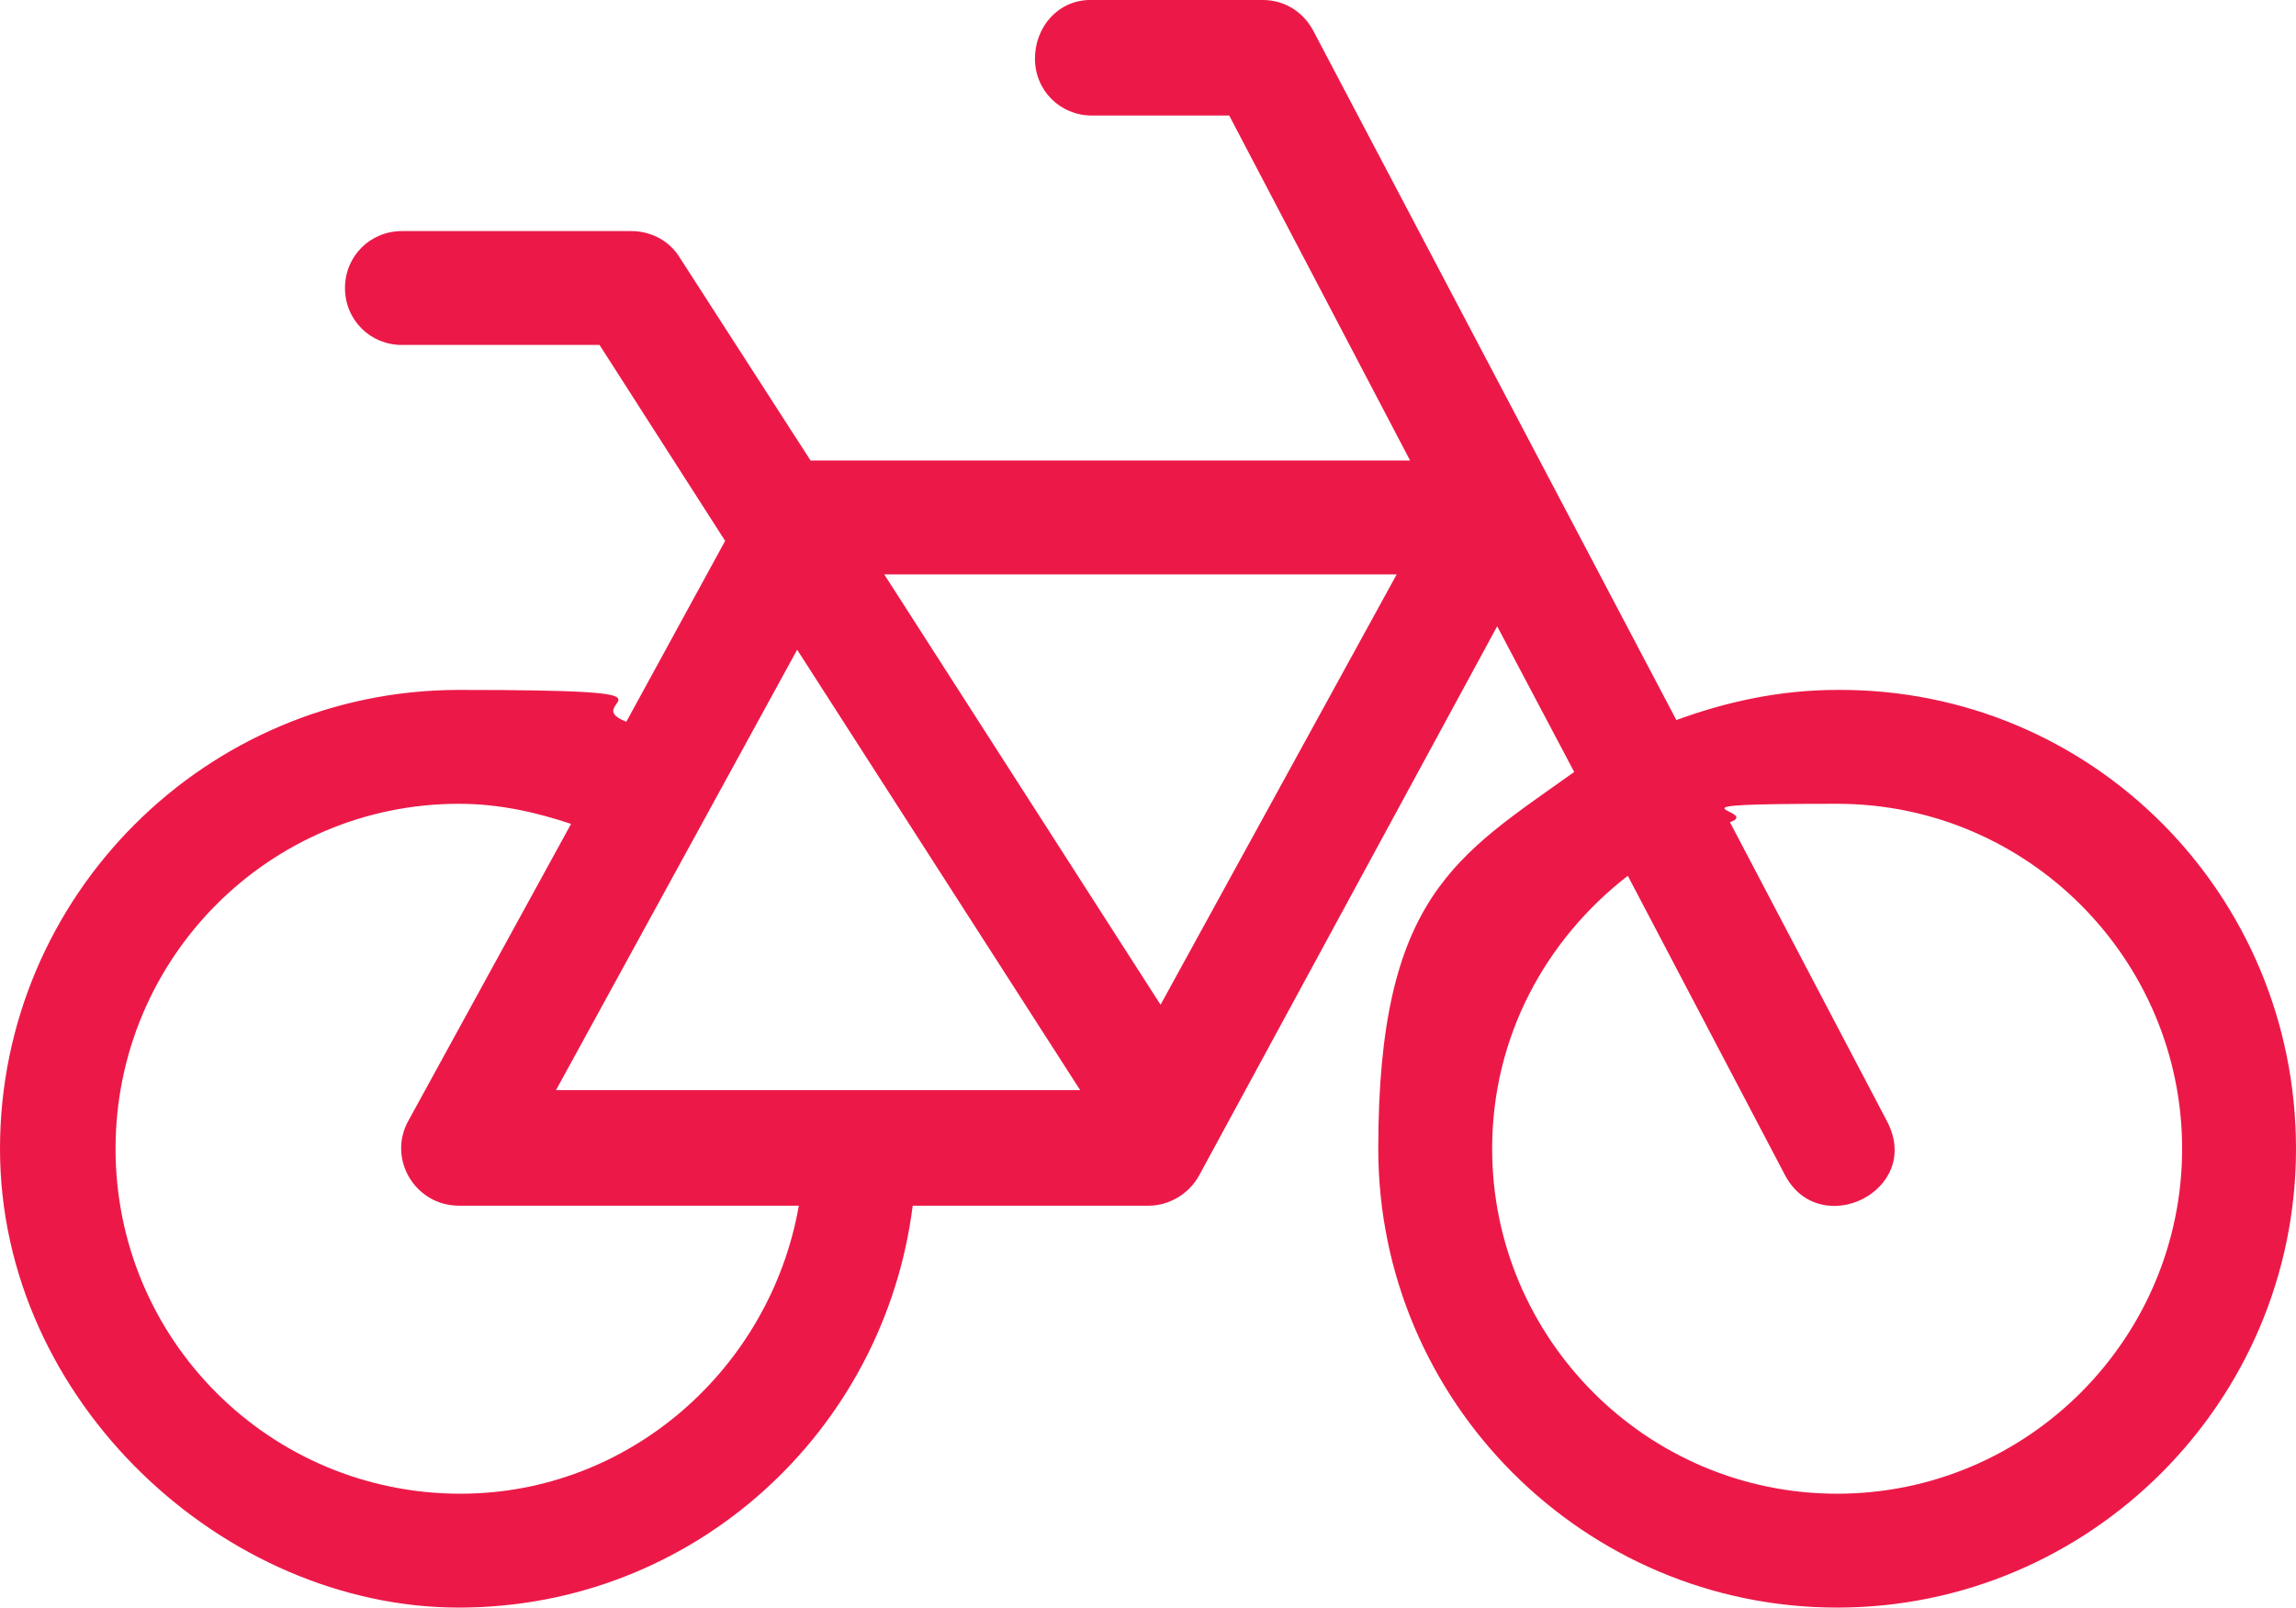 <?xml version="1.0" encoding="UTF-8"?>
<svg id="Layer_1" xmlns="http://www.w3.org/2000/svg" version="1.1" viewBox="0 0 137.1 96">
  <!-- Generator: Adobe Illustrator 29.1.0, SVG Export Plug-In . SVG Version: 2.1.0 Build 142)  -->
  <defs>
    <style>
      .st0 {
        fill: #ec1948;
      }
    </style>
  </defs>
  <path class="st0" d="M137.1,68.6c0,15.1-12.3,27.4-27.4,27.4s-27.4-12.3-27.4-27.4,4.7-17.5,11.7-22.5l-4.6-8.7-17.8,32.8c-.6,1.1-1.8,1.8-3,1.8h-14.1c-1.7,13.5-13.1,24-27.1,24S0,83.7,0,68.6s12.3-27.4,27.4-27.4,6.9.7,10,1.9l5.9-10.8-7.5-11.7h-11.8c-1.9,0-3.4-1.5-3.4-3.4s1.5-3.4,3.4-3.4h13.7c1.2,0,2.3.6,2.9,1.6l7.8,12.1h35.8l-10.8-20.6h-8.2c-1.9,0-3.4-1.5-3.4-3.4s1.4-3.5,3.3-3.5h10.3c1.3,0,2.4.7,3,1.8l21.7,41.2c3-1.1,6.2-1.8,9.6-1.8,15.2-.1,27.4,12.2,27.4,27.4ZM47.7,72h-20.3c-2.6,0-4.3-2.8-3-5.1l9.7-17.7c-2.1-.7-4.3-1.2-6.7-1.2-11.3,0-20.5,9.2-20.5,20.6s9.2,20.6,20.6,20.6c10.1,0,18.5-7.5,20.2-17.2ZM64.5,65.1l-16.9-26.3-14.4,26.3h31.3ZM83.4,34.3h-30.6l16.5,25.7,14.1-25.7ZM130.3,68.6c0-11.3-9.2-20.6-20.6-20.6s-4.4.4-6.4,1.1l9.4,17.9c2.1,4.1-4,7.1-6.1,3.2l-9.4-17.9c-4.9,3.8-8.1,9.6-8.1,16.3,0,11.3,9.2,20.6,20.6,20.6s20.6-9.3,20.6-20.6Z"/>
</svg>